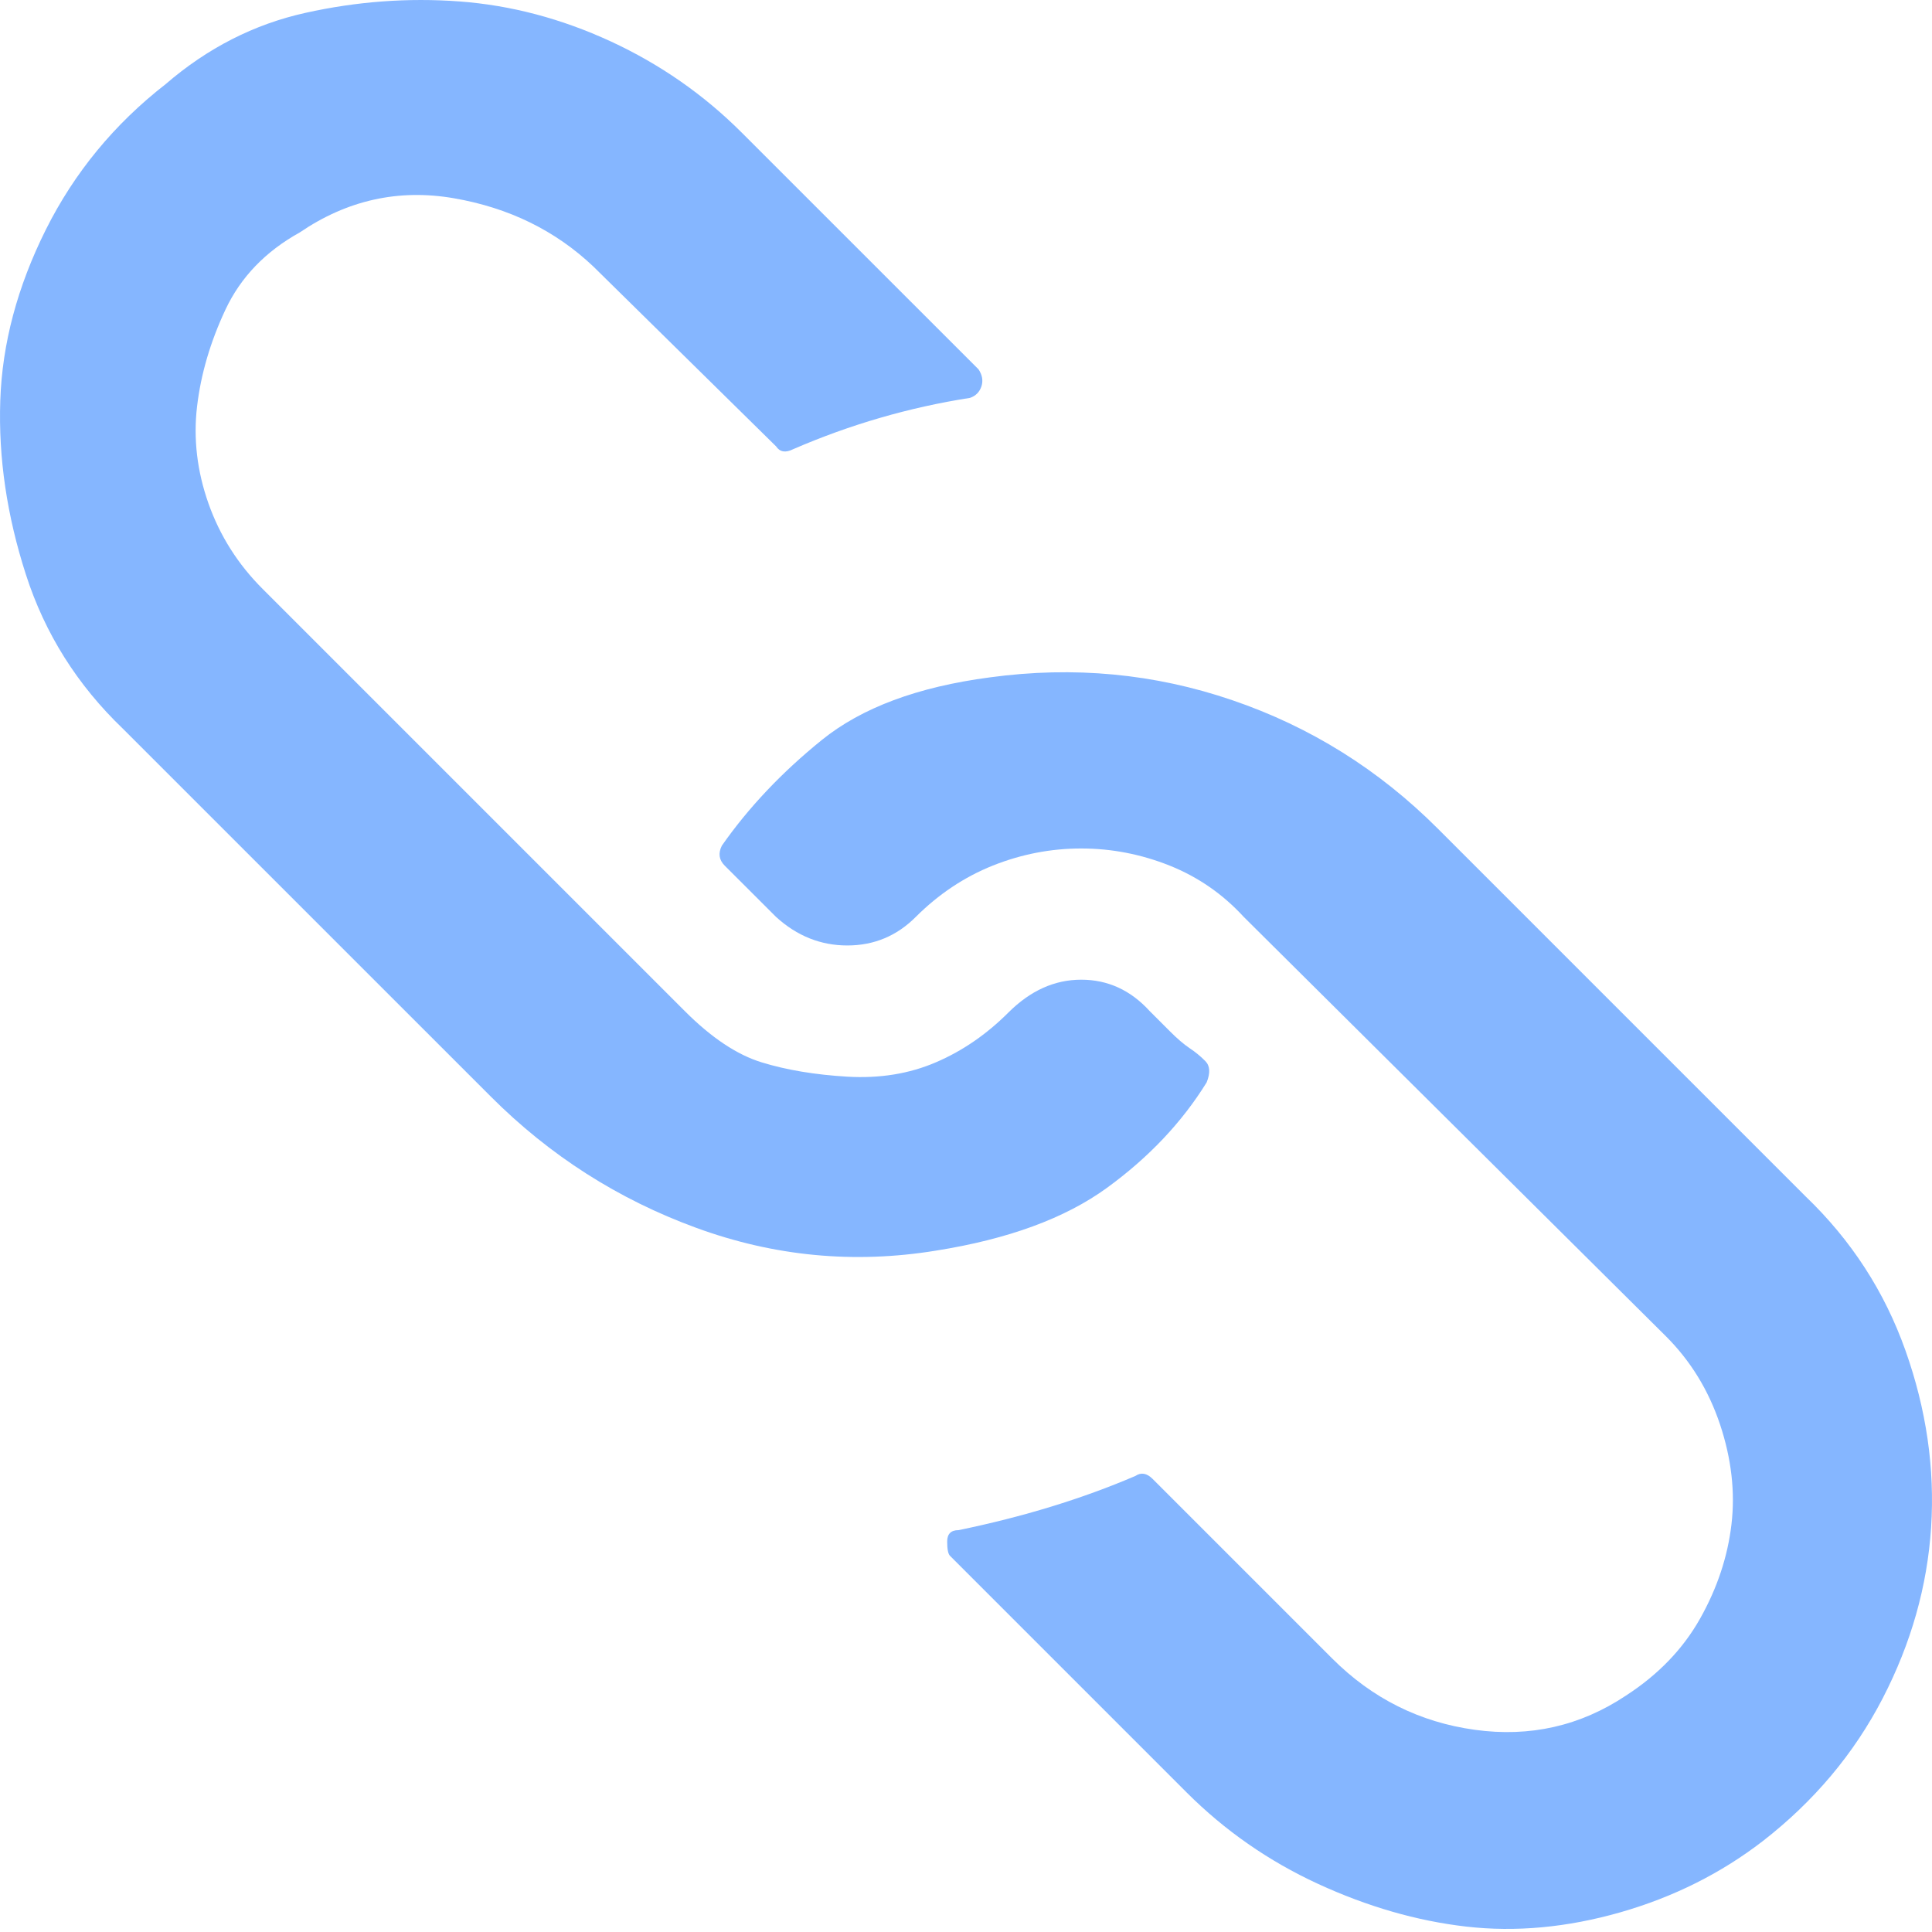 <svg width="35" height="35" viewBox="0 0 35 35" fill="none" xmlns="http://www.w3.org/2000/svg">
<path d="M17.572 7.208C17.675 7.173 17.744 7.104 17.779 7.001C17.813 6.898 17.796 6.794 17.727 6.691L13.438 2.403C12.749 1.714 11.957 1.163 11.062 0.749C10.166 0.336 9.253 0.095 8.323 0.026C7.393 -0.043 6.463 0.026 5.533 0.233C4.603 0.439 3.759 0.87 3.001 1.524C2.071 2.248 1.348 3.126 0.831 4.159C0.315 5.193 0.039 6.226 0.005 7.259C-0.03 8.293 0.125 9.343 0.47 10.411C0.814 11.479 1.4 12.409 2.226 13.201L8.892 19.866C9.959 20.934 11.2 21.727 12.612 22.243C14.024 22.76 15.471 22.898 16.952 22.657C18.261 22.45 19.294 22.071 20.052 21.52C20.81 20.969 21.413 20.331 21.86 19.608C21.929 19.436 21.921 19.307 21.834 19.221C21.748 19.134 21.654 19.057 21.55 18.988C21.447 18.919 21.326 18.816 21.189 18.678L20.827 18.316C20.483 17.938 20.069 17.748 19.587 17.748C19.105 17.748 18.666 17.946 18.269 18.342C17.873 18.738 17.434 19.04 16.952 19.246C16.47 19.453 15.936 19.539 15.35 19.505C14.765 19.47 14.248 19.384 13.8 19.246C13.352 19.109 12.887 18.799 12.405 18.316L4.758 10.669C4.31 10.222 3.983 9.705 3.776 9.119C3.57 8.534 3.501 7.948 3.57 7.363C3.639 6.777 3.811 6.192 4.086 5.606C4.362 5.02 4.81 4.555 5.43 4.211C6.291 3.625 7.221 3.419 8.22 3.591C9.219 3.763 10.063 4.177 10.752 4.831L14.059 8.086C14.127 8.189 14.231 8.207 14.368 8.138C15.402 7.69 16.47 7.38 17.572 7.208ZM31.936 33.352C32.866 32.629 33.589 31.767 34.106 30.768C34.622 29.77 34.915 28.736 34.984 27.668C35.053 26.601 34.898 25.533 34.519 24.465C34.14 23.397 33.537 22.467 32.711 21.675L26.046 15.01C24.978 13.942 23.738 13.167 22.325 12.685C20.913 12.202 19.449 12.065 17.934 12.271C16.625 12.443 15.608 12.822 14.885 13.408C14.162 13.993 13.559 14.631 13.077 15.32C13.008 15.457 13.025 15.578 13.128 15.681L14.059 16.611C14.437 16.956 14.868 17.128 15.35 17.128C15.832 17.128 16.246 16.956 16.59 16.611C17.004 16.198 17.469 15.888 17.985 15.681C18.502 15.475 19.036 15.371 19.587 15.371C20.138 15.371 20.672 15.475 21.189 15.681C21.705 15.888 22.153 16.198 22.532 16.611L30.179 24.207C30.627 24.654 30.954 25.188 31.161 25.808C31.367 26.428 31.436 27.031 31.367 27.617C31.298 28.202 31.109 28.771 30.799 29.322C30.489 29.873 30.041 30.338 29.456 30.717C28.629 31.268 27.716 31.475 26.717 31.337C25.718 31.199 24.857 30.768 24.134 30.045L20.879 26.79C20.775 26.687 20.672 26.669 20.569 26.738C19.604 27.152 18.536 27.479 17.365 27.72C17.227 27.72 17.159 27.789 17.159 27.927C17.159 28.064 17.176 28.151 17.21 28.185L21.499 32.474C22.188 33.162 22.98 33.714 23.875 34.127C24.771 34.54 25.667 34.799 26.562 34.902C27.458 35.005 28.388 34.919 29.352 34.644C30.317 34.368 31.178 33.937 31.936 33.352Z" fill="#85B6FF"/>
</svg>
